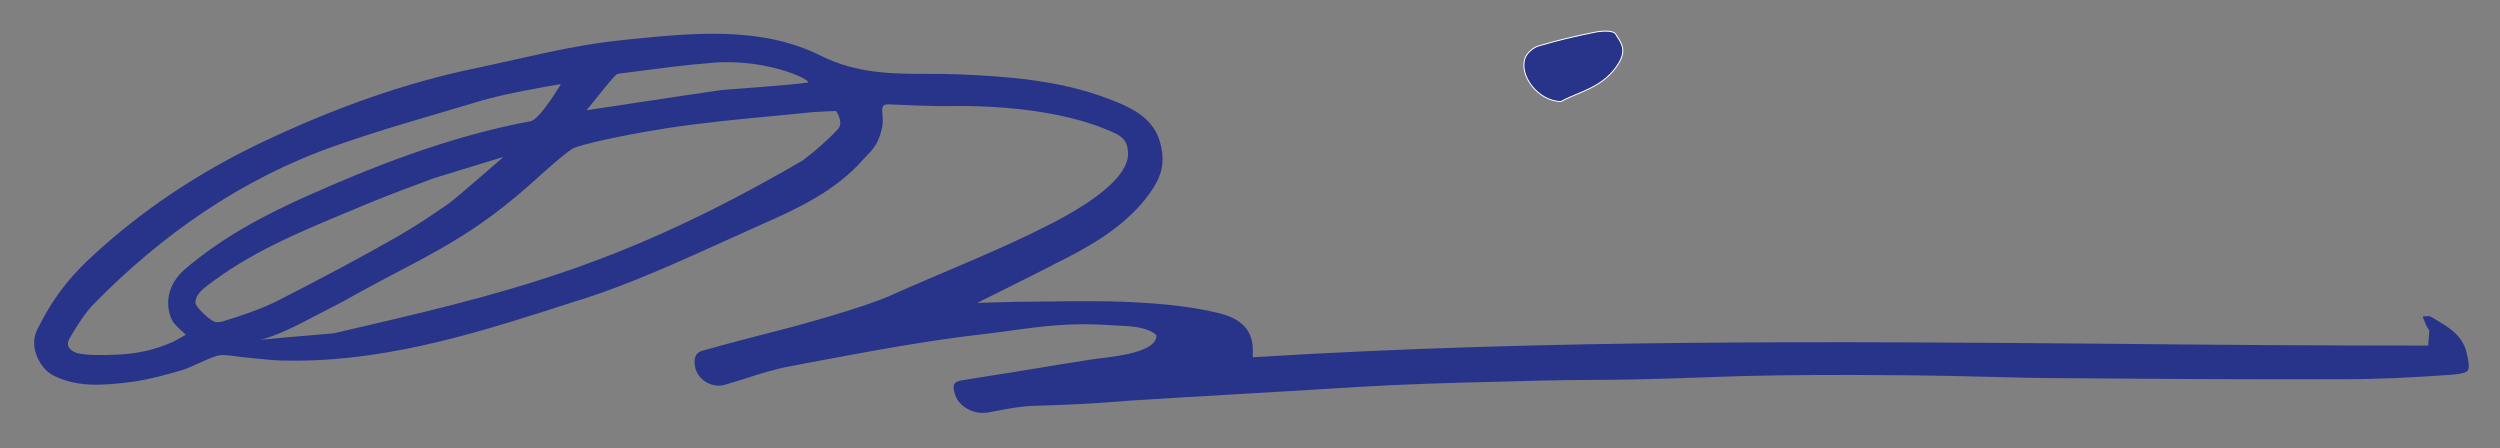<?xml version="1.0" encoding="utf-8"?>
<!-- Generator: Adobe Illustrator 21.0.0, SVG Export Plug-In . SVG Version: 6.00 Build 0)  -->
<svg version="1.1" id="Capa_1" xmlns="http://www.w3.org/2000/svg" xmlns:xlink="http://www.w3.org/1999/xlink" x="0px" y="0px"
	 viewBox="0 0 714 128" style="enable-background:new 0 0 714 128;" xml:space="preserve">
<rect x="0" y="0" width="714" height="128" fill="#808080" stroke="none"/>
<style type="text/css">
	.st0{fill:#28348A;}
	.st1{fill:none;}
	.st2{fill:none;stroke:#FFFFFF;stroke-width:0.283;stroke-miterlimit:10;}
</style>
<path class="st0" d="M229.3,45.8c-52.9,30.8-85.4,38.1-134,49.4c0,0-19.4,1.6-21,1.9c-4.3,0.7,0.6,0.9,11.5-4.7
	c1.7-0.9,10.7-5.5,12-6.2c22.3-12.6,34.2-16.5,52.9-32.9c4.5-4,11.5-10.5,13.6-11.2c6.1-2,18-4.2,26.2-5.5
	c9.9-1.5,19.9-2.5,29.7-3.4c4.1-0.4,8.2-0.8,12.3-1.2c0.9-0.1,6.3-0.3,6.3-0.3s2.3,3.3,0.5,5.2C235.3,41.3,229.3,45.8,229.3,45.8
	 M79.3,85.9c-5,2.5-10.5,4.3-15.7,5.9C63,92,62.3,92,61.7,92c-1.2,0-5.8-4.1-5.9-5.6c0-1.7,1.5-3.4,3-4.5
	C70.9,72.4,85,66.5,98.7,60.8l5.5-2.3c6.5-2.7,13.2-5.2,19.7-7.6l19.9-6.1c0,0-13.6,11.9-15.6,13.3c-4.6,3.2-9.4,6.4-14.4,9.3
	C103.3,73.4,92,79.4,79.3,85.9 M49.4,91.9c0.8,1.2,3.7,3.7,3.7,3.7l-3.6,2c-8.3,3.6-14.2,3.8-22,3.8c-1.9,0-3.7-0.2-5.3-0.5
	c0,0-4.1-1.1-2.4-4.1c1-1.8,4-6.9,6.9-9.9c19.2-19.6,42.1-35.8,68.9-45.2c13.9-4.9,26.1-8.2,40-12.4c5.9-1.8,11.2-2.9,20.6-4.6
	c4.1-0.7,4-0.7,4-0.7s-6,10.1-8.6,10.6c-24.2,4.5-46.6,13.7-63.5,21.2c-12.2,5.4-24.7,12-35.3,21.1C45.4,83.4,48.6,90.7,49.4,91.9
	 M175.4,21.9c1.2-0.9-0.1-0.7,4-1.2c9.4-1.2,15.5-2.1,24.4-2.8c16.5-1.2,29.4,5.7,26.6,5.7c-2.2,0.5-24.2,2.1-24.2,2.1
	c-7.9,1.1-38.7,5.8-38.7,5.8S174.9,22.3,175.4,21.9 M285.4,117.2c3.2-0.6,6.6-1.2,10-1.3c3.8-0.1,9.3-0.3,13-0.5
	c7.9-0.4,9.9-0.7,14.6-1c10.3-0.7,53-3.1,65-3.9c13.5-0.8,27.3-1.2,40.6-1.5l11.3-0.3c5.2-0.1,10.5-0.2,15.7-0.2
	c4.6,0,9.2-0.1,13.8-0.2c5.5-0.1,10.9-0.3,16.4-0.5c7.4-0.3,14.9-0.5,22.3-0.6c14.2-0.2,28.1-0.1,38.7,0c6.7,0.1,13.4,0.2,20.1,0.4
	c7.6,0.2,15.2,0.4,22.8,0.4c23.7,0.2,51.8,0.4,80,0.3c9.7,0,19.8-0.5,30.8-1.3c2.4-0.2,3.9-0.6,4.3-1.2c0.6-0.8,0.1-3.2-0.3-4.9
	c-1.1-5.1-5.2-7.5-9.5-10l-0.8-0.5c-0.4-0.2-1.4-0.1-2.3,0c0.3,0.8,0.7,1.7,1,2.5c0,0.1,0.2,0.3,0.3,0.5l0.6,1l-0.3,4.3h-1.9
	c-28.9,0-58.4-0.2-86.8-0.5c-80.2-0.7-163.1-1.3-244.8,3.7l-2.2,0.1v-2.1c0-5.4-3.1-8.8-9.4-10.4c-6.9-1.7-14.6-2.7-25-3.2
	c-7.8-0.4-15.7-0.3-23.4-0.2c-3.4,0-6.8,0.1-10.1,0.1l-10.8,0.3c0,0,17.1-8.5,20.8-10.4l0.9-0.5c9.9-4.9,19.3-10.1,26.2-18.6
	c3.4-4.3,5.6-8.2,4.9-13.5c-1.1-9.2-7.7-12.4-15.6-15.4c-14.1-5.3-29-6.3-43.1-6.9c-2.7-0.1-5.4-0.1-8.1-0.1c-10,0-20.3,0-30.7-5.2
	c-17-8.5-36.5-6.5-55.3-4.6l-1.8,0.2c-9.9,1-20,3.2-29.7,5.4c-3.6,0.8-7.3,1.6-10.9,2.4c-20.1,4.1-40.3,11.1-61.8,21.3
	c-18.3,8.7-34.7,19.7-48.7,32.7c-7.8,7.2-12,13.6-15.6,20.9c-2.5,5.1,1,11.1,4.4,12.9c6.5,3.4,13.6,3.2,23.1,1.9
	c4.4-0.6,9.4-2,13.6-3.2c3.3-1,7-3.2,10.3-4.2c1.8-0.5,4.7,0.1,7.2,0.4c3,0.3,4.9,0.5,7.1,0.7c2.9,0.3,5.5,0.3,8.5,0.3
	c27.6-0.1,54.1-8.7,79.7-17l1.7-0.5c13.7-4.4,27.2-10.5,40.2-16.4c3.7-1.7,7.4-3.3,11.1-5c10.8-4.7,21.1-9.7,28.8-18.3
	c2.4-2.7,4.3-3.8,5.5-8.8c1.1-4.3-1.3-7.3,2-7.2c4,0.2,13.4,0.6,17.4,0.5c31.2-0.5,45.6,7.1,46.7,7.5c3,1.2,3.9,3,4.1,4.4
	c0.3,2,2.5,9.1-21.6,21.6c-15.4,7.9-31.4,14-46.3,20.7c-6,2.7-20.8,6.9-20.8,6.9c-5.9,1.7-11.7,3.2-17.6,4.7c-5,1.3-10,2.6-14.9,4
	c-0.8,0.2-3,0.8-2.3,4.6c0.3,1.8,1.5,3.4,3.1,4.4c1.7,1,3.6,1.3,5.4,0.8c2.1-0.6,4.2-1.3,6.2-1.9c4-1.3,8.2-2.6,12.5-3.4l7.9-1.5
	c15.5-2.9,31.6-5.9,47.5-7.7c9.5-1.1,17.3-2.7,27.9-2.8c3.9,0,7.4,0.2,12.4,0.5c7.4,0.4,8.9,2.7,8.9,2.7c-0.1,5.5-14.8,6.2-18.8,6.9
	l-7.6,1.2c-9.7,1.6-19.4,3.2-29.1,4.7c-0.8,0.1-1.8,0.4-2.2,1c-0.4,0.6-0.3,1.7,0.2,3.2c1.1,3.4,5.4,5.7,9.4,5
	C283.3,117.6,284.4,117.4,285.4,117.2"/>
<path class="st1" d="M229.3,45.8c-52.9,30.8-85.4,38.1-134,49.4c0,0-19.4,1.6-21,1.9c-4.3,0.7,0.6,0.9,11.5-4.7
	c1.7-0.9,10.7-5.5,12-6.2c22.3-12.6,34.2-16.5,52.9-32.9c4.5-4,11.5-10.5,13.6-11.2c6.1-2,18-4.2,26.2-5.5
	c9.9-1.5,19.9-2.5,29.7-3.4c4.1-0.4,8.2-0.8,12.3-1.2c0.9-0.1,6.3-0.3,6.3-0.3s2.3,3.3,0.5,5.2C235.3,41.3,229.3,45.8,229.3,45.8z
	 M79.3,85.9c-5,2.5-10.5,4.3-15.7,5.9C63,92,62.3,92,61.7,92c-1.2,0-5.8-4.1-5.9-5.6c0-1.7,1.5-3.4,3-4.5
	C70.9,72.4,85,66.5,98.7,60.8l5.5-2.3c6.5-2.7,13.2-5.2,19.7-7.6l19.9-6.1c0,0-13.6,11.9-15.6,13.3c-4.6,3.2-9.4,6.4-14.4,9.3
	C103.3,73.4,92,79.4,79.3,85.9z M49.4,91.9c0.8,1.2,3.7,3.7,3.7,3.7l-3.6,2c-8.3,3.6-14.2,3.8-22,3.8c-1.9,0-3.7-0.2-5.3-0.5
	c0,0-4.1-1.1-2.4-4.1c1-1.8,4-6.9,6.9-9.9c19.2-19.6,42.1-35.8,68.9-45.2c13.9-4.9,26.1-8.2,40-12.4c5.9-1.8,11.2-2.9,20.6-4.6
	c4.1-0.7,4-0.7,4-0.7s-6,10.1-8.6,10.6c-24.2,4.5-46.6,13.7-63.5,21.2c-12.2,5.4-24.7,12-35.3,21.1C45.4,83.4,48.6,90.7,49.4,91.9z
	 M175.4,21.9c1.2-0.9-0.1-0.7,4-1.2c9.4-1.2,15.5-2.1,24.4-2.8c16.5-1.2,29.4,5.7,26.6,5.7c-2.2,0.5-24.2,2.1-24.2,2.1
	c-7.9,1.1-38.7,5.8-38.7,5.8S174.9,22.3,175.4,21.9z M285.4,117.2c3.2-0.6,6.6-1.2,10-1.3c3.8-0.1,9.3-0.3,13-0.5
	c7.9-0.4,9.9-0.7,14.6-1c10.3-0.7,53-3.1,65-3.9c13.5-0.8,27.3-1.2,40.6-1.5l11.3-0.3c5.2-0.1,10.5-0.2,15.7-0.2
	c4.6,0,9.2-0.1,13.8-0.2c5.5-0.1,10.9-0.3,16.4-0.5c7.4-0.3,14.9-0.5,22.3-0.6c14.2-0.2,28.1-0.1,38.7,0c6.7,0.1,13.4,0.2,20.1,0.4
	c7.6,0.2,15.2,0.4,22.8,0.4c23.7,0.2,51.8,0.4,80,0.3c9.7,0,19.8-0.5,30.8-1.3c2.4-0.2,3.9-0.6,4.3-1.2c0.6-0.8,0.1-3.2-0.3-4.9
	c-1.1-5.1-5.2-7.5-9.5-10l-0.8-0.5c-0.4-0.2-1.4-0.1-2.3,0c0.3,0.8,0.7,1.7,1,2.5c0,0.1,0.2,0.3,0.3,0.5l0.6,1l-0.3,4.3h-1.9
	c-28.9,0-58.4-0.2-86.8-0.5c-80.2-0.7-163.1-1.3-244.8,3.7l-2.2,0.1v-2.1c0-5.4-3.1-8.8-9.4-10.4c-6.9-1.7-14.6-2.7-25-3.2
	c-7.8-0.4-15.7-0.3-23.4-0.2c-3.4,0-6.8,0.1-10.1,0.1l-10.8,0.3c0,0,17.1-8.5,20.8-10.4l0.9-0.5c9.9-4.9,19.3-10.1,26.2-18.6
	c3.4-4.3,5.6-8.2,4.9-13.5c-1.1-9.2-7.7-12.4-15.6-15.4c-14.1-5.3-29-6.3-43.1-6.9c-2.7-0.1-5.4-0.1-8.1-0.1c-10,0-20.3,0-30.7-5.2
	c-17-8.5-36.5-6.5-55.3-4.6l-1.8,0.2c-9.9,1-20,3.2-29.7,5.4c-3.6,0.8-7.3,1.6-10.9,2.4c-20.1,4.1-40.3,11.1-61.8,21.3
	c-18.3,8.7-34.7,19.7-48.7,32.7c-7.8,7.2-12,13.6-15.6,20.9c-2.5,5.1,1,11.1,4.4,12.9c6.5,3.4,13.6,3.2,23.1,1.9
	c4.4-0.6,9.4-2,13.6-3.2c3.3-1,7-3.2,10.3-4.2c1.8-0.5,4.7,0.1,7.2,0.4c3,0.3,4.9,0.5,7.1,0.7c2.9,0.3,5.5,0.3,8.5,0.3
	c27.6-0.1,54.1-8.7,79.7-17l1.7-0.5c13.7-4.4,27.2-10.5,40.2-16.4c3.7-1.7,7.4-3.3,11.1-5c10.8-4.7,21.1-9.7,28.8-18.3
	c2.4-2.7,4.3-3.8,5.5-8.8c1.1-4.3-1.3-7.3,2-7.2c4,0.2,13.4,0.6,17.4,0.5c31.2-0.5,45.6,7.1,46.7,7.5c3,1.2,3.9,3,4.1,4.4
	c0.3,2,2.5,9.1-21.6,21.6c-15.4,7.9-31.4,14-46.3,20.7c-6,2.7-20.8,6.9-20.8,6.9c-5.9,1.7-11.7,3.2-17.6,4.7c-5,1.3-10,2.6-14.9,4
	c-0.8,0.2-3,0.8-2.3,4.6c0.3,1.8,1.5,3.4,3.1,4.4c1.7,1,3.6,1.3,5.4,0.8c2.1-0.6,4.2-1.3,6.2-1.9c4-1.3,8.2-2.6,12.5-3.4l7.9-1.5
	c15.5-2.9,31.6-5.9,47.5-7.7c9.5-1.1,17.3-2.7,27.9-2.8c3.9,0,7.4,0.2,12.4,0.5c7.4,0.4,8.9,2.7,8.9,2.7c-0.1,5.5-14.8,6.2-18.8,6.9
	l-7.6,1.2c-9.7,1.6-19.4,3.2-29.1,4.7c-0.8,0.1-1.8,0.4-2.2,1c-0.4,0.6-0.3,1.7,0.2,3.2c1.1,3.4,5.4,5.7,9.4,5
	C283.3,117.6,284.4,117.4,285.4,117.2z"/>
<path class="st0" d="M445.8,29c-6.6-0.1-12.1-7.6-10.2-12.5c0.6-1.5,2.4-3,3.9-3.4c5.4-1.6,10.9-2.9,16.5-4c1.8-0.3,4.8-0.4,5.4,0.6
	c1.4,2.3,3.3,4.2,1,8.2C458.1,25.1,451,26.1,445.8,29"/>
<path class="st2" d="M445.8,29c-6.6-0.1-12.1-7.6-10.2-12.5c0.6-1.5,2.4-3,3.9-3.4c5.4-1.6,10.9-2.9,16.5-4c1.8-0.3,4.8-0.4,5.4,0.6
	c1.4,2.3,3.3,4.2,1,8.2C458.1,25.1,451,26.1,445.8,29z"/>
<rect x="9.6" y="8.1" class="st1" width="695.7" height="110.1"/>
</svg>
